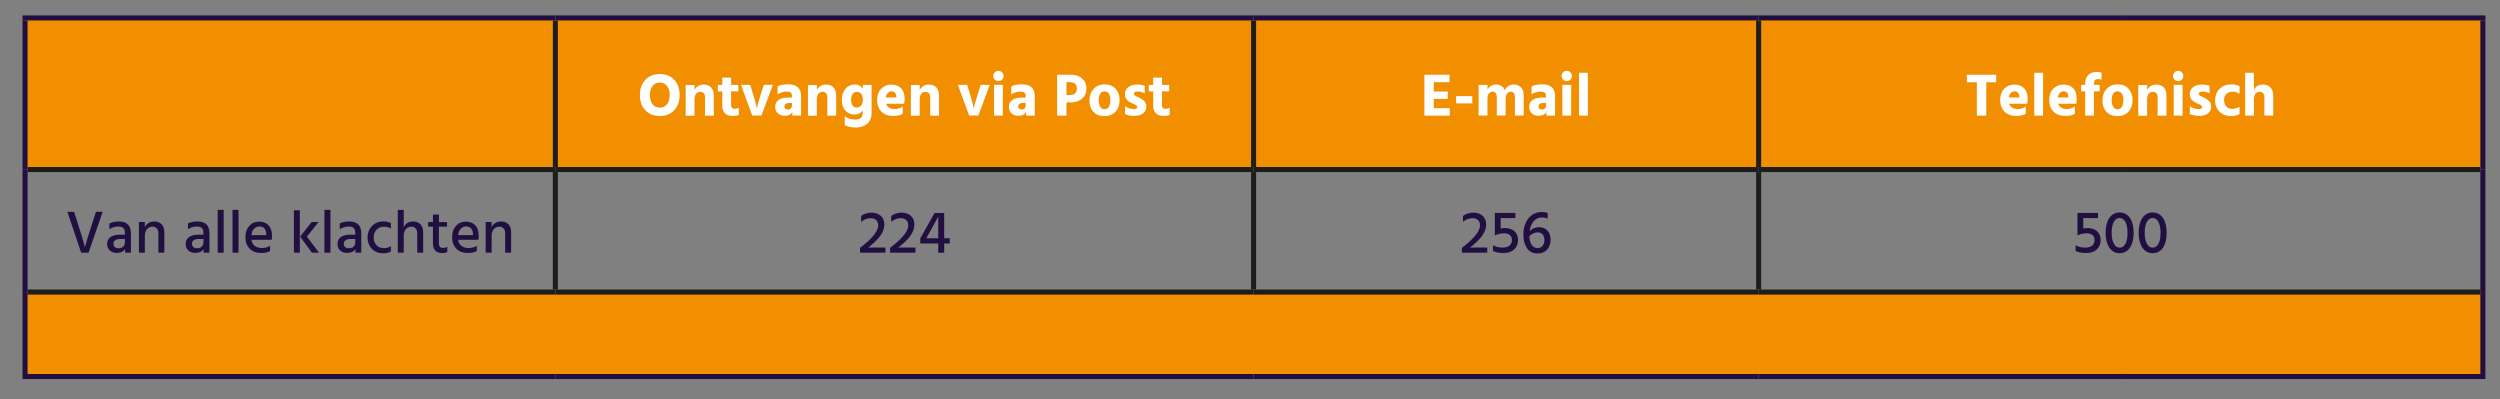 <?xml version="1.0" encoding="utf-8"?>
<!-- Generator: Adobe Illustrator 24.1.1, SVG Export Plug-In . SVG Version: 6.00 Build 0)  -->
<svg xmlns="http://www.w3.org/2000/svg" xmlns:xlink="http://www.w3.org/1999/xlink" version="1.1" id="Laag_1" x="0px" y="0px" viewBox="0 0 495 79" style="enable-background:new 0 0 495 79;" xml:space="preserve" width="495" height="79">
<rect x="0" y="0" width="495" height="79" fill="#808080" stroke="none"/>
<style type="text/css">
	.st0{fill:#F28F00;}
	.st1{fill:none;stroke:#1D1D1B;stroke-miterlimit:10;}
	.st2{fill:none;stroke:#220F41;stroke-miterlimit:10;}
	.st3{fill:#FFFFFF;}
	.st4{fill:#220F41;}
</style>
<path class="st0" d="M420.96,57.83h70.65v16.72h-70.65V57.83z M348.21,57.83h72.75v16.72h-72.75V57.83z M248.21,57.83h100v16.72  h-100V57.83z M109.96,57.83h138.25v16.72H109.96V57.83z M4.96,57.83h105v16.72h-105V57.83z M348.21,3.55h143.4v30.02h-143.4V3.55z   M248.21,3.55h100v30.02h-100V3.55z M109.96,3.55h138.25v30.02H109.96V3.55z M4.96,3.55h105v30.02h-105V3.55z"/>
<line class="st1" x1="109.96" y1="33.07" x2="109.96" y2="4.05"/>
<line class="st1" x1="248.21" y1="33.07" x2="248.21" y2="4.05"/>
<line class="st1" x1="348.21" y1="33.07" x2="348.21" y2="4.05"/>
<line class="st1" x1="5.46" y1="33.57" x2="109.96" y2="33.57"/>
<line class="st1" x1="109.96" y1="33.57" x2="248.21" y2="33.57"/>
<line class="st1" x1="109.96" y1="57.33" x2="109.96" y2="34.07"/>
<line class="st1" x1="248.21" y1="33.57" x2="348.21" y2="33.57"/>
<line class="st1" x1="248.21" y1="57.33" x2="248.21" y2="34.07"/>
<line class="st1" x1="348.21" y1="33.57" x2="420.96" y2="33.57"/>
<line class="st1" x1="348.21" y1="57.33" x2="348.21" y2="34.07"/>
<line class="st1" x1="420.96" y1="33.57" x2="491.11" y2="33.57"/>
<line class="st1" x1="5.46" y1="57.83" x2="109.96" y2="57.83"/>
<line class="st1" x1="109.96" y1="57.83" x2="248.21" y2="57.83"/>
<line class="st1" x1="248.21" y1="57.83" x2="348.21" y2="57.83"/>
<line class="st1" x1="348.21" y1="57.83" x2="420.96" y2="57.83"/>
<line class="st1" x1="420.96" y1="57.83" x2="491.11" y2="57.83"/>
<line class="st2" x1="4.46" y1="3.55" x2="109.96" y2="3.55"/>
<line class="st2" x1="4.96" y1="33.57" x2="4.96" y2="4.05"/>
<line class="st2" x1="109.96" y1="3.55" x2="248.21" y2="3.55"/>
<line class="st2" x1="248.21" y1="3.55" x2="348.21" y2="3.55"/>
<line class="st2" x1="348.21" y1="3.55" x2="420.96" y2="3.55"/>
<line class="st2" x1="420.96" y1="3.55" x2="492.11" y2="3.55"/>
<line class="st2" x1="491.61" y1="33.57" x2="491.61" y2="4.05"/>
<line class="st2" x1="4.96" y1="57.83" x2="4.96" y2="33.57"/>
<line class="st2" x1="491.61" y1="57.83" x2="491.61" y2="33.57"/>
<line class="st2" x1="4.96" y1="74.05" x2="4.96" y2="57.83"/>
<line class="st2" x1="491.61" y1="74.05" x2="491.61" y2="57.83"/>
<line class="st2" x1="4.46" y1="74.55" x2="109.96" y2="74.55"/>
<line class="st2" x1="109.96" y1="74.55" x2="248.21" y2="74.55"/>
<line class="st2" x1="248.21" y1="74.55" x2="348.21" y2="74.55"/>
<line class="st2" x1="348.21" y1="74.55" x2="420.96" y2="74.55"/>
<line class="st2" x1="420.96" y1="74.55" x2="492.11" y2="74.55"/>
<g>
	<path class="st3" d="M126.7,18.82c0-1.24,0.36-2.24,1.07-3.01c0.72-0.76,1.67-1.15,2.86-1.15c1.2,0,2.16,0.38,2.87,1.14   c0.71,0.76,1.07,1.76,1.07,3.01c0,1.24-0.36,2.24-1.07,3.01c-0.72,0.76-1.67,1.15-2.86,1.15c-1.2,0-2.16-0.38-2.87-1.14   C127.05,21.07,126.7,20.07,126.7,18.82z M129.21,17.02c-0.35,0.44-0.53,1.05-0.53,1.81c0,0.76,0.18,1.36,0.53,1.81   c0.35,0.44,0.83,0.67,1.43,0.67s1.08-0.22,1.43-0.67c0.35-0.44,0.53-1.05,0.53-1.81c0-0.76-0.18-1.36-0.53-1.81   c-0.35-0.44-0.83-0.67-1.43-0.67S129.56,16.57,129.21,17.02z"/>
	<path class="st3" d="M137.52,16.81v1.03c0.15-0.34,0.39-0.6,0.7-0.8c0.32-0.2,0.69-0.29,1.13-0.29c0.62,0,1.11,0.19,1.46,0.56   s0.53,0.92,0.53,1.64v3.95h-1.75v-3.62c0-0.36-0.08-0.63-0.25-0.82c-0.17-0.19-0.4-0.28-0.71-0.28c-0.32,0-0.59,0.13-0.8,0.38   s-0.32,0.63-0.32,1.13v3.22h-1.75v-6.08H137.52z"/>
	<path class="st3" d="M144.76,18.09v2.8c0,0.22,0.06,0.38,0.19,0.49s0.29,0.17,0.49,0.17c0.32,0,0.6-0.08,0.85-0.24v1.45   c-0.3,0.13-0.7,0.19-1.2,0.19c-1.38,0-2.08-0.69-2.08-2.08v-2.78h-0.88v-1.28h0.88v-1.44h1.75v1.44h1.42v1.28H144.76z"/>
	<path class="st3" d="M148.95,22.89l-2.24-6.08h1.84l0.79,2.59c0.12,0.4,0.22,0.78,0.31,1.13c0.09,0.36,0.14,0.61,0.17,0.77   l0.05,0.23c0.07-0.52,0.25-1.23,0.54-2.14l0.82-2.59h1.8l-2.27,6.08H148.95z"/>
	<path class="st3" d="M153.96,18.68v-1.57c0.48-0.27,1.17-0.41,2.08-0.41c0.86,0,1.51,0.19,1.93,0.56c0.42,0.37,0.64,0.95,0.64,1.73   v3.9h-1.72v-0.74c-0.26,0.52-0.76,0.78-1.51,0.78c-0.59,0-1.05-0.17-1.39-0.5s-0.5-0.76-0.5-1.26c0-0.58,0.21-1.04,0.64-1.36   c0.43-0.32,1.06-0.49,1.9-0.49h0.77v-0.42c0-0.51-0.34-0.77-1.02-0.77C155.13,18.13,154.52,18.31,153.96,18.68z M156.8,20.39h-0.56   c-0.3,0-0.52,0.06-0.68,0.19s-0.24,0.29-0.24,0.49c0,0.41,0.24,0.61,0.71,0.61c0.25,0,0.44-0.08,0.58-0.23   c0.14-0.15,0.2-0.36,0.2-0.62V20.39z"/>
	<path class="st3" d="M161.74,16.81v1.03c0.15-0.34,0.39-0.6,0.7-0.8c0.32-0.2,0.69-0.29,1.13-0.29c0.62,0,1.11,0.19,1.46,0.56   s0.53,0.92,0.53,1.64v3.95h-1.75v-3.62c0-0.36-0.08-0.63-0.25-0.82c-0.17-0.19-0.4-0.28-0.71-0.28c-0.32,0-0.59,0.13-0.8,0.38   s-0.32,0.63-0.32,1.13v3.22h-1.75v-6.08H161.74z"/>
	<path class="st3" d="M170.84,16.81h1.74v5.5c0,0.98-0.29,1.71-0.88,2.2s-1.32,0.74-2.2,0.74c-0.86,0-1.6-0.15-2.24-0.46V23   c0.56,0.45,1.25,0.67,2.06,0.67c0.53,0,0.91-0.11,1.15-0.34c0.24-0.22,0.36-0.58,0.36-1.06v-0.41c-0.35,0.54-0.91,0.82-1.68,0.82   c-0.67,0-1.25-0.25-1.73-0.74c-0.48-0.5-0.73-1.23-0.73-2.21c0-0.86,0.23-1.58,0.7-2.14c0.47-0.56,1.08-0.85,1.84-0.85   c0.72,0,1.25,0.29,1.6,0.86V16.81z M169.64,21.29c0.38,0,0.67-0.14,0.88-0.43c0.21-0.28,0.32-0.63,0.32-1.03   c0-1.09-0.4-1.63-1.19-1.63c-0.35,0-0.63,0.14-0.83,0.41c-0.2,0.27-0.3,0.65-0.3,1.13c0,0.5,0.1,0.89,0.29,1.15   C169.01,21.16,169.28,21.29,169.64,21.29z"/>
	<path class="st3" d="M178.74,21.08v1.46c-0.42,0.27-1.05,0.41-1.91,0.41c-1,0-1.78-0.29-2.33-0.87s-0.83-1.33-0.83-2.24   c0-0.97,0.27-1.73,0.81-2.27s1.21-0.82,2-0.82c0.82,0,1.46,0.24,1.93,0.71c0.47,0.48,0.71,1.19,0.71,2.13c0,0.18-0.03,0.5-0.1,0.95   h-3.58c0.12,0.34,0.33,0.6,0.62,0.78c0.3,0.18,0.65,0.28,1.07,0.28C177.75,21.59,178.28,21.42,178.74,21.08z M177.48,19.29v-0.14   c-0.06-0.71-0.37-1.07-0.94-1.07c-0.28,0-0.53,0.1-0.74,0.31c-0.22,0.2-0.36,0.51-0.43,0.91H177.48z"/>
	<path class="st3" d="M182.11,16.81v1.03c0.15-0.34,0.39-0.6,0.7-0.8c0.32-0.2,0.69-0.29,1.13-0.29c0.62,0,1.11,0.19,1.46,0.56   s0.53,0.92,0.53,1.64v3.95h-1.75v-3.62c0-0.36-0.08-0.63-0.25-0.82c-0.17-0.19-0.4-0.28-0.71-0.28c-0.32,0-0.59,0.13-0.8,0.38   s-0.32,0.63-0.32,1.13v3.22h-1.75v-6.08H182.11z"/>
	<path class="st3" d="M191.9,22.89l-2.24-6.08h1.84l0.79,2.59c0.12,0.4,0.22,0.78,0.31,1.13c0.09,0.36,0.14,0.61,0.17,0.77   l0.05,0.23c0.07-0.52,0.25-1.23,0.54-2.14l0.82-2.59h1.8l-2.27,6.08H191.9z"/>
	<path class="st3" d="M196.97,15.76c-0.2-0.2-0.3-0.44-0.3-0.72c0-0.28,0.1-0.52,0.3-0.72c0.2-0.2,0.44-0.3,0.72-0.3   c0.28,0,0.52,0.1,0.72,0.3c0.2,0.2,0.3,0.44,0.3,0.72c0,0.28-0.1,0.52-0.3,0.72c-0.2,0.2-0.44,0.3-0.72,0.3   C197.41,16.06,197.17,15.96,196.97,15.76z M196.81,22.89v-6.08h1.75v6.08H196.81z"/>
	<path class="st3" d="M200.23,18.68v-1.57c0.48-0.27,1.17-0.41,2.08-0.41c0.86,0,1.51,0.19,1.93,0.56c0.42,0.37,0.64,0.95,0.64,1.73   v3.9h-1.72v-0.74c-0.26,0.52-0.76,0.78-1.51,0.78c-0.59,0-1.05-0.17-1.39-0.5s-0.5-0.76-0.5-1.26c0-0.58,0.21-1.04,0.64-1.36   c0.43-0.32,1.06-0.49,1.9-0.49h0.77v-0.42c0-0.51-0.34-0.77-1.02-0.77C201.4,18.13,200.79,18.31,200.23,18.68z M203.08,20.39h-0.56   c-0.3,0-0.52,0.06-0.68,0.19s-0.24,0.29-0.24,0.49c0,0.41,0.24,0.61,0.71,0.61c0.25,0,0.44-0.08,0.58-0.23   c0.14-0.15,0.2-0.36,0.2-0.62V20.39z"/>
	<path class="st3" d="M209.32,14.8h2.78c0.9,0,1.62,0.25,2.18,0.76c0.56,0.5,0.83,1.14,0.83,1.92c0,0.89-0.29,1.58-0.87,2.06   c-0.58,0.49-1.29,0.73-2.14,0.73h-0.94v2.62h-1.85V14.8z M211.16,18.81h0.61c0.98,0,1.46-0.44,1.46-1.33c0-0.8-0.45-1.2-1.36-1.2   h-0.72V18.81z"/>
	<path class="st3" d="M218.7,22.99c-0.95,0-1.69-0.29-2.21-0.86c-0.52-0.57-0.78-1.31-0.78-2.2c0-0.94,0.27-1.71,0.82-2.31   c0.54-0.6,1.27-0.91,2.17-0.91c0.94,0,1.68,0.29,2.2,0.88s0.78,1.33,0.78,2.23c0,0.92-0.26,1.68-0.79,2.27   C220.37,22.69,219.64,22.99,218.7,22.99z M218.69,18.09c-0.38,0-0.67,0.16-0.86,0.49c-0.19,0.33-0.29,0.75-0.29,1.27   c0,0.52,0.1,0.95,0.29,1.28c0.2,0.33,0.49,0.5,0.88,0.5c0.38,0,0.67-0.16,0.86-0.49s0.28-0.75,0.28-1.27   C219.85,18.69,219.46,18.09,218.69,18.09z"/>
	<path class="st3" d="M226.66,16.99v1.5c-0.42-0.25-0.92-0.37-1.49-0.37c-0.21,0-0.37,0.04-0.48,0.13   c-0.11,0.08-0.17,0.19-0.17,0.32c0,0.07,0.02,0.14,0.06,0.2s0.11,0.12,0.2,0.18c0.09,0.06,0.18,0.11,0.26,0.15s0.2,0.1,0.35,0.16   c0.15,0.06,0.27,0.12,0.35,0.17c0.37,0.19,0.66,0.41,0.89,0.67c0.22,0.25,0.34,0.57,0.34,0.97c0,0.6-0.22,1.06-0.65,1.39   c-0.43,0.33-1,0.49-1.72,0.49c-0.74,0-1.35-0.12-1.85-0.37v-1.56c0.55,0.38,1.14,0.58,1.75,0.58c0.44,0,0.66-0.14,0.66-0.42   c0-0.07-0.02-0.14-0.06-0.2c-0.04-0.06-0.11-0.12-0.2-0.18c-0.1-0.06-0.18-0.1-0.26-0.14s-0.2-0.09-0.35-0.15   c-0.15-0.06-0.27-0.12-0.35-0.16c-0.81-0.38-1.21-0.96-1.21-1.73c0-0.59,0.23-1.05,0.68-1.38s1.01-0.49,1.69-0.49   C225.72,16.73,226.24,16.82,226.66,16.99z"/>
	<path class="st3" d="M230.08,18.09v2.8c0,0.22,0.06,0.38,0.19,0.49s0.29,0.17,0.49,0.17c0.32,0,0.6-0.08,0.85-0.24v1.45   c-0.3,0.13-0.7,0.19-1.2,0.19c-1.38,0-2.08-0.69-2.08-2.08v-2.78h-0.88v-1.28h0.88v-1.44h1.75v1.44h1.42v1.28H230.08z"/>
</g>
<g>
	<path class="st3" d="M283.89,21.42h3.17v1.48h-5.03V14.8h4.98v1.48h-3.12v1.84h2.78v1.46h-2.78V21.42z"/>
	<path class="st3" d="M288.31,20.47v-1.44h3.2v1.44H288.31z"/>
	<path class="st3" d="M294.53,16.81v0.95c0.34-0.67,0.91-1.01,1.72-1.01c0.86,0,1.42,0.38,1.7,1.15c0.14-0.36,0.36-0.64,0.68-0.85   s0.7-0.31,1.13-0.31c0.6,0,1.07,0.19,1.42,0.57c0.35,0.38,0.52,0.94,0.52,1.67v3.9h-1.75v-3.61c0-0.34-0.07-0.62-0.2-0.82   c-0.14-0.2-0.33-0.3-0.59-0.3c-0.27,0-0.51,0.11-0.72,0.33c-0.21,0.22-0.32,0.61-0.32,1.18v3.22h-1.75v-3.61   c0-0.34-0.07-0.62-0.21-0.82c-0.13-0.2-0.33-0.3-0.59-0.3c-0.27,0-0.51,0.11-0.73,0.33c-0.21,0.22-0.32,0.61-0.32,1.18v3.22h-1.75   v-6.08H294.53z"/>
	<path class="st3" d="M303.25,18.68v-1.57c0.48-0.27,1.17-0.41,2.08-0.41c0.86,0,1.51,0.19,1.93,0.56c0.42,0.37,0.64,0.95,0.64,1.73   v3.9h-1.72v-0.74c-0.26,0.52-0.76,0.78-1.51,0.78c-0.59,0-1.05-0.17-1.39-0.5s-0.5-0.76-0.5-1.26c0-0.58,0.21-1.04,0.64-1.36   c0.43-0.32,1.06-0.49,1.9-0.49h0.77v-0.42c0-0.51-0.34-0.77-1.02-0.77C304.42,18.13,303.81,18.31,303.25,18.68z M306.1,20.39h-0.56   c-0.3,0-0.52,0.06-0.68,0.19c-0.16,0.13-0.24,0.29-0.24,0.49c0,0.41,0.24,0.61,0.71,0.61c0.25,0,0.44-0.08,0.58-0.23   c0.14-0.15,0.2-0.36,0.2-0.62V20.39z"/>
	<path class="st3" d="M309.49,15.76c-0.2-0.2-0.3-0.44-0.3-0.72c0-0.28,0.1-0.52,0.3-0.72c0.2-0.2,0.44-0.3,0.72-0.3   c0.28,0,0.52,0.1,0.72,0.3c0.2,0.2,0.3,0.44,0.3,0.72c0,0.28-0.1,0.52-0.3,0.72s-0.44,0.3-0.72,0.3   C309.93,16.06,309.69,15.96,309.49,15.76z M309.34,22.89v-6.08h1.75v6.08H309.34z"/>
	<path class="st3" d="M312.65,22.89v-8.48h1.75v8.48H312.65z"/>
</g>
<g>
	<path class="st3" d="M395.25,14.8v1.49h-1.97v6.6h-1.86v-6.6h-1.98V14.8H395.25z"/>
	<path class="st3" d="M401.1,21.08v1.46c-0.42,0.27-1.05,0.41-1.91,0.41c-1,0-1.78-0.29-2.33-0.87s-0.83-1.33-0.83-2.24   c0-0.97,0.27-1.73,0.81-2.27c0.54-0.55,1.21-0.82,2-0.82c0.82,0,1.46,0.24,1.93,0.71c0.47,0.48,0.71,1.19,0.71,2.13   c0,0.18-0.03,0.5-0.1,0.95h-3.58c0.12,0.34,0.33,0.6,0.62,0.78c0.3,0.18,0.65,0.28,1.07,0.28   C400.11,21.59,400.65,21.42,401.1,21.08z M399.84,19.29v-0.14c-0.06-0.71-0.37-1.07-0.94-1.07c-0.28,0-0.53,0.1-0.74,0.31   c-0.22,0.2-0.36,0.51-0.43,0.91H399.84z"/>
	<path class="st3" d="M402.78,22.89v-8.48h1.75v8.48H402.78z"/>
	<path class="st3" d="M410.81,21.08v1.46c-0.42,0.27-1.05,0.41-1.91,0.41c-1,0-1.78-0.29-2.33-0.87s-0.83-1.33-0.83-2.24   c0-0.97,0.27-1.73,0.81-2.27c0.54-0.55,1.21-0.82,2-0.82c0.82,0,1.46,0.24,1.93,0.71c0.47,0.48,0.71,1.19,0.71,2.13   c0,0.18-0.03,0.5-0.1,0.95h-3.58c0.12,0.34,0.33,0.6,0.62,0.78c0.3,0.18,0.65,0.28,1.07,0.28   C409.82,21.59,410.35,21.42,410.81,21.08z M409.55,19.29v-0.14c-0.06-0.71-0.37-1.07-0.94-1.07c-0.28,0-0.53,0.1-0.74,0.31   c-0.22,0.2-0.36,0.51-0.43,0.91H409.55z"/>
	<path class="st3" d="M416.1,14.37v1.42c-0.22-0.09-0.43-0.13-0.62-0.13c-0.3,0-0.52,0.07-0.66,0.2c-0.14,0.14-0.22,0.38-0.22,0.72   v0.23h1.14v1.28h-1.14v4.8h-1.74v-4.8h-0.79v-1.28h0.79v-0.23c0-0.74,0.21-1.31,0.62-1.72c0.41-0.41,0.98-0.61,1.71-0.61   C415.56,14.25,415.87,14.29,416.1,14.37z"/>
	<path class="st3" d="M419.27,22.99c-0.95,0-1.69-0.29-2.21-0.86c-0.52-0.57-0.78-1.31-0.78-2.2c0-0.94,0.27-1.71,0.82-2.31   c0.54-0.6,1.27-0.91,2.17-0.91c0.94,0,1.68,0.29,2.2,0.88c0.52,0.58,0.78,1.33,0.78,2.23c0,0.92-0.26,1.68-0.79,2.27   C420.93,22.69,420.2,22.99,419.27,22.99z M419.26,18.09c-0.38,0-0.67,0.16-0.86,0.49c-0.19,0.33-0.29,0.75-0.29,1.27   c0,0.52,0.1,0.95,0.29,1.28s0.49,0.5,0.88,0.5c0.38,0,0.67-0.16,0.86-0.49c0.19-0.32,0.28-0.75,0.28-1.27   C420.42,18.69,420.03,18.09,419.26,18.09z"/>
	<path class="st3" d="M425.14,16.81v1.03c0.15-0.34,0.39-0.6,0.7-0.8c0.32-0.2,0.69-0.29,1.13-0.29c0.62,0,1.11,0.19,1.46,0.56   c0.35,0.37,0.53,0.92,0.53,1.64v3.95h-1.75v-3.62c0-0.36-0.08-0.63-0.25-0.82c-0.17-0.19-0.4-0.28-0.71-0.28   c-0.32,0-0.59,0.13-0.8,0.38s-0.32,0.63-0.32,1.13v3.22h-1.75v-6.08H425.14z"/>
	<path class="st3" d="M430.56,15.76c-0.2-0.2-0.3-0.44-0.3-0.72c0-0.28,0.1-0.52,0.3-0.72c0.2-0.2,0.44-0.3,0.72-0.3   c0.28,0,0.52,0.1,0.72,0.3c0.2,0.2,0.3,0.44,0.3,0.72c0,0.28-0.1,0.52-0.3,0.72s-0.44,0.3-0.72,0.3   C431,16.06,430.76,15.96,430.56,15.76z M430.4,22.89v-6.08h1.75v6.08H430.4z"/>
	<path class="st3" d="M437.5,16.99v1.5c-0.42-0.25-0.92-0.37-1.49-0.37c-0.21,0-0.37,0.04-0.48,0.13s-0.17,0.19-0.17,0.32   c0,0.07,0.02,0.14,0.06,0.2s0.11,0.12,0.2,0.18c0.09,0.06,0.18,0.11,0.26,0.15s0.2,0.1,0.35,0.16c0.15,0.06,0.27,0.12,0.35,0.17   c0.37,0.19,0.66,0.41,0.89,0.67c0.22,0.25,0.34,0.57,0.34,0.97c0,0.6-0.22,1.06-0.65,1.39c-0.43,0.33-1,0.49-1.72,0.49   c-0.74,0-1.35-0.12-1.85-0.37v-1.56c0.55,0.38,1.14,0.58,1.75,0.58c0.44,0,0.66-0.14,0.66-0.42c0-0.07-0.02-0.14-0.06-0.2   c-0.04-0.06-0.11-0.12-0.2-0.18c-0.1-0.06-0.18-0.1-0.26-0.14s-0.2-0.09-0.35-0.15c-0.15-0.06-0.27-0.12-0.35-0.16   c-0.81-0.38-1.21-0.96-1.21-1.73c0-0.59,0.23-1.05,0.68-1.38c0.45-0.33,1.01-0.49,1.69-0.49C436.56,16.73,437.08,16.82,437.5,16.99   z"/>
	<path class="st3" d="M440.36,19.87c0.03,0.54,0.19,0.95,0.48,1.25c0.29,0.3,0.67,0.44,1.14,0.44c0.5,0,0.99-0.14,1.45-0.42v1.46   c-0.47,0.26-1.04,0.38-1.7,0.38c-0.91,0-1.66-0.29-2.26-0.87c-0.59-0.58-0.89-1.33-0.89-2.25c0.02-0.91,0.31-1.67,0.89-2.26   c0.58-0.6,1.36-0.89,2.36-0.89c0.62,0,1.15,0.12,1.6,0.35v1.5c-0.42-0.26-0.9-0.4-1.42-0.4c-0.49,0-0.88,0.15-1.19,0.44   S440.37,19.31,440.36,19.87z"/>
	<path class="st3" d="M446.27,14.41v3.43c0.31-0.73,0.92-1.09,1.82-1.09c0.59,0,1.07,0.19,1.45,0.56s0.56,0.94,0.56,1.7v3.88h-1.75   v-3.6c0-0.35-0.09-0.63-0.26-0.83s-0.4-0.3-0.68-0.3c-0.12,0-0.23,0.02-0.34,0.05c-0.11,0.04-0.23,0.1-0.35,0.19   c-0.13,0.09-0.23,0.25-0.31,0.47c-0.08,0.22-0.12,0.49-0.12,0.8v3.22h-1.75v-8.48H446.27z"/>
</g>
<g>
	<path class="st4" d="M20.33,41.95l-2.8,8.09h-1.46l-2.72-8.09h1.32l1.03,3.22c0.22,0.69,0.43,1.35,0.61,1.97   c0.18,0.63,0.31,1.08,0.38,1.36l0.12,0.43c0.26-0.96,0.64-2.22,1.15-3.77l1.04-3.22H20.33z"/>
	<path class="st4" d="M21.66,45.4v-1.14c0.47-0.27,1.1-0.41,1.87-0.41c1.59,0,2.39,0.77,2.39,2.32v3.86h-1.16v-0.72   c-0.31,0.51-0.86,0.77-1.64,0.77c-0.58,0-1.04-0.17-1.39-0.5s-0.52-0.75-0.52-1.27c0-0.58,0.22-1.04,0.66-1.36s1.06-0.49,1.85-0.49   h1.01v-0.35c0-0.42-0.1-0.73-0.3-0.94c-0.2-0.21-0.53-0.32-1-0.32C22.78,44.86,22.19,45.04,21.66,45.4z M24.72,47.32h-0.91   c-0.45,0-0.79,0.09-1.01,0.26c-0.23,0.18-0.34,0.4-0.34,0.67c0,0.28,0.09,0.5,0.26,0.66c0.18,0.16,0.43,0.24,0.77,0.24   c0.38,0,0.69-0.11,0.91-0.32c0.22-0.21,0.33-0.49,0.33-0.83V47.32z"/>
	<path class="st4" d="M28.68,43.95v1.04c0.36-0.75,0.99-1.13,1.9-1.13c0.6,0,1.08,0.18,1.43,0.55c0.35,0.37,0.53,0.87,0.53,1.5v4.12   h-1.18v-3.84c0-0.42-0.11-0.75-0.32-0.97c-0.21-0.22-0.49-0.34-0.85-0.34c-0.42,0-0.77,0.16-1.07,0.49   c-0.3,0.32-0.44,0.78-0.44,1.36v3.3H27.5v-6.08H28.68z"/>
	<path class="st4" d="M37.21,45.4v-1.14c0.47-0.27,1.1-0.41,1.87-0.41c1.59,0,2.39,0.77,2.39,2.32v3.86h-1.16v-0.72   c-0.31,0.51-0.86,0.77-1.64,0.77c-0.58,0-1.04-0.17-1.39-0.5s-0.52-0.75-0.52-1.27c0-0.58,0.22-1.04,0.66-1.36s1.06-0.49,1.85-0.49   h1.01v-0.35c0-0.42-0.1-0.73-0.3-0.94c-0.2-0.21-0.53-0.32-1-0.32C38.33,44.86,37.74,45.04,37.21,45.4z M40.27,47.32h-0.91   c-0.45,0-0.79,0.09-1.01,0.26c-0.23,0.18-0.34,0.4-0.34,0.67c0,0.28,0.09,0.5,0.26,0.66c0.18,0.16,0.43,0.24,0.77,0.24   c0.38,0,0.69-0.11,0.91-0.32c0.22-0.21,0.33-0.49,0.33-0.83V47.32z"/>
	<path class="st4" d="M43.1,50.03v-8.48h1.19v8.48H43.1z"/>
	<path class="st4" d="M46.04,50.03v-8.48h1.19v8.48H46.04z"/>
	<path class="st4" d="M53.47,48.65v1.06c-0.45,0.26-1.04,0.38-1.78,0.38c-0.94,0-1.7-0.28-2.26-0.85s-0.84-1.31-0.84-2.23   c0-0.98,0.26-1.74,0.77-2.3c0.51-0.56,1.16-0.83,1.96-0.83c0.78,0,1.39,0.24,1.85,0.73c0.46,0.48,0.68,1.18,0.68,2.09   c0,0.25-0.02,0.51-0.07,0.78h-4c0.08,0.53,0.3,0.93,0.67,1.21c0.37,0.28,0.83,0.42,1.39,0.42C52.5,49.11,53.04,48.96,53.47,48.65z    M52.72,46.55v-0.22c-0.02-0.46-0.14-0.82-0.37-1.09c-0.23-0.27-0.56-0.4-1-0.4c-0.4,0-0.74,0.15-1.03,0.44s-0.47,0.71-0.54,1.27   H52.72z"/>
	<path class="st4" d="M58.19,50.03v-8.4h1.18v8.4H58.19z M60.77,46.85l2.39,3.18h-1.4l-2.34-3.18l2.29-2.9h1.38L60.77,46.85z"/>
	<path class="st4" d="M64.24,50.03v-8.48h1.19v8.48H64.24z"/>
	<path class="st4" d="M67.27,45.4v-1.14c0.47-0.27,1.1-0.41,1.87-0.41c1.59,0,2.39,0.77,2.39,2.32v3.86h-1.16v-0.72   c-0.31,0.51-0.86,0.77-1.64,0.77c-0.58,0-1.04-0.17-1.39-0.5s-0.52-0.75-0.52-1.27c0-0.58,0.22-1.04,0.66-1.36s1.06-0.49,1.85-0.49   h1.01v-0.35c0-0.42-0.1-0.73-0.3-0.94c-0.2-0.21-0.53-0.32-1-0.32C68.39,44.86,67.8,45.04,67.27,45.4z M70.33,47.32h-0.91   c-0.45,0-0.79,0.09-1.01,0.26c-0.23,0.18-0.34,0.4-0.34,0.67c0,0.28,0.09,0.5,0.26,0.66c0.18,0.16,0.43,0.24,0.77,0.24   c0.38,0,0.69-0.11,0.91-0.32c0.22-0.21,0.33-0.49,0.33-0.83V47.32z"/>
	<path class="st4" d="M73.99,47.02c0.02,0.62,0.2,1.12,0.56,1.52c0.36,0.4,0.86,0.59,1.51,0.59c0.48,0,0.93-0.13,1.34-0.4v1.06   c-0.39,0.24-0.89,0.36-1.5,0.36c-0.95,0-1.71-0.3-2.28-0.9c-0.57-0.6-0.85-1.35-0.85-2.24c0-0.87,0.29-1.62,0.86-2.24   c0.57-0.62,1.35-0.93,2.32-0.93c0.53,0,1.01,0.11,1.45,0.34v1.08c-0.39-0.25-0.84-0.37-1.33-0.37c-0.63,0-1.14,0.2-1.52,0.6   S73.99,46.4,73.99,47.02z"/>
	<path class="st4" d="M79.94,41.55v3.44c0.34-0.75,0.97-1.13,1.88-1.13c0.59,0,1.07,0.18,1.43,0.55c0.36,0.37,0.54,0.88,0.54,1.54   v4.08h-1.18v-3.84c0-0.42-0.11-0.74-0.32-0.97c-0.21-0.23-0.49-0.34-0.83-0.34c-0.4,0-0.75,0.15-1.06,0.46   c-0.31,0.3-0.46,0.77-0.46,1.39v3.3h-1.18v-8.48H79.94z"/>
	<path class="st4" d="M86.9,44.86v3.35c0,0.58,0.28,0.88,0.84,0.88c0.33,0,0.6-0.09,0.83-0.26v1.06c-0.26,0.14-0.59,0.22-0.97,0.22   c-1.26,0-1.88-0.64-1.88-1.91v-3.32h-0.95v-0.91h0.95v-1.49h1.19v1.49h1.6v0.91H86.9z"/>
	<path class="st4" d="M94.4,48.65v1.06c-0.45,0.26-1.04,0.38-1.78,0.38c-0.94,0-1.7-0.28-2.26-0.85s-0.84-1.31-0.84-2.23   c0-0.98,0.26-1.74,0.77-2.3c0.51-0.56,1.16-0.83,1.96-0.83c0.78,0,1.39,0.24,1.85,0.73c0.46,0.48,0.68,1.18,0.68,2.09   c0,0.25-0.02,0.51-0.07,0.78h-4c0.08,0.53,0.3,0.93,0.67,1.21c0.37,0.28,0.83,0.42,1.39,0.42C93.43,49.11,93.97,48.96,94.4,48.65z    M93.65,46.55v-0.22c-0.02-0.46-0.14-0.82-0.37-1.09c-0.23-0.27-0.56-0.4-1-0.4c-0.4,0-0.74,0.15-1.03,0.44s-0.47,0.71-0.54,1.27   H93.65z"/>
	<path class="st4" d="M97.34,43.95v1.04c0.36-0.75,0.99-1.13,1.9-1.13c0.6,0,1.08,0.18,1.43,0.55c0.35,0.37,0.53,0.87,0.53,1.5v4.12   h-1.18v-3.84c0-0.42-0.11-0.75-0.32-0.97c-0.21-0.22-0.49-0.34-0.85-0.34c-0.42,0-0.77,0.16-1.07,0.49   c-0.3,0.32-0.44,0.78-0.44,1.36v3.3h-1.18v-6.08H97.34z"/>
</g>
<g>
	<path class="st4" d="M171.91,49.01h3.41v1.02h-5.03v-0.97c1.01-0.74,1.86-1.5,2.55-2.29s1.04-1.51,1.04-2.15   c0-0.46-0.13-0.81-0.4-1.05s-0.63-0.37-1.09-0.37c-0.64,0-1.27,0.24-1.88,0.72v-1.16c0.58-0.44,1.26-0.66,2.05-0.66   c0.74,0,1.34,0.21,1.82,0.62c0.48,0.41,0.72,1,0.72,1.76C175.11,45.89,174.04,47.4,171.91,49.01z"/>
	<path class="st4" d="M177.86,49.01h3.41v1.02h-5.03v-0.97c1.01-0.74,1.86-1.5,2.55-2.29s1.04-1.51,1.04-2.15   c0-0.46-0.13-0.81-0.4-1.05s-0.63-0.37-1.09-0.37c-0.64,0-1.27,0.24-1.88,0.72v-1.16c0.58-0.44,1.26-0.66,2.05-0.66   c0.74,0,1.34,0.21,1.82,0.62c0.48,0.41,0.72,1,0.72,1.76C181.06,45.89,179.99,47.4,177.86,49.01z"/>
	<path class="st4" d="M188.05,47.18v1.02h-1.1v1.84h-1.18V48.2h-3.55v-1.02l2.82-5h1.91v5H188.05z M183.41,47.18h2.36v-4.28   L183.41,47.18z"/>
</g>
<g>
	<path class="st4" d="M291.07,49.01h3.41v1.02h-5.03v-0.97c1.01-0.74,1.86-1.5,2.55-2.29s1.04-1.51,1.04-2.15   c0-0.46-0.13-0.81-0.4-1.05s-0.63-0.37-1.09-0.37c-0.64,0-1.27,0.24-1.88,0.72v-1.16c0.58-0.44,1.26-0.66,2.05-0.66   c0.74,0,1.34,0.21,1.82,0.62c0.48,0.41,0.72,1,0.72,1.76C294.27,45.89,293.2,47.4,291.07,49.01z"/>
	<path class="st4" d="M297.13,43.19v2.06c0.3-0.06,0.57-0.1,0.82-0.1c0.82,0,1.46,0.21,1.92,0.64c0.46,0.43,0.7,1.01,0.7,1.73   c0,0.78-0.26,1.41-0.77,1.88c-0.52,0.47-1.23,0.7-2.15,0.7c-0.82,0-1.5-0.14-2.04-0.41v-1.14c0.51,0.31,1.13,0.47,1.85,0.47   c1.26,0,1.9-0.51,1.9-1.54c0-0.41-0.14-0.73-0.43-0.95c-0.28-0.23-0.67-0.34-1.15-0.34c-0.61,0-1.21,0.14-1.8,0.42v-4.45h4.07v1.02   H297.13z"/>
	<path class="st4" d="M306.44,42.16v1.14c-0.31-0.16-0.68-0.24-1.09-0.24c-0.7,0-1.27,0.25-1.69,0.75c-0.42,0.5-0.69,1.14-0.8,1.93   c0.52-0.5,1.14-0.76,1.85-0.76c0.71,0,1.27,0.23,1.69,0.68s0.62,1.06,0.62,1.81c0,0.8-0.23,1.45-0.7,1.96s-1.09,0.76-1.87,0.76   c-0.91,0-1.61-0.34-2.09-1.02c-0.48-0.68-0.73-1.58-0.73-2.7c0-1.31,0.33-2.39,1-3.23c0.67-0.84,1.56-1.26,2.68-1.26   C305.7,41.98,306.08,42.04,306.44,42.16z M304.45,49.12c0.42,0,0.74-0.15,0.98-0.45c0.24-0.3,0.36-0.69,0.36-1.18   c0-0.46-0.12-0.82-0.36-1.08s-0.56-0.4-0.96-0.4c-0.62,0-1.18,0.26-1.66,0.78c0.03,0.78,0.2,1.36,0.5,1.75   C303.62,48.93,304,49.12,304.45,49.12z"/>
</g>
<g>
	<path class="st4" d="M412.49,43.19v2.06c0.3-0.06,0.57-0.1,0.82-0.1c0.82,0,1.46,0.21,1.92,0.64c0.46,0.43,0.7,1.01,0.7,1.73   c0,0.78-0.26,1.41-0.77,1.88c-0.52,0.47-1.23,0.7-2.15,0.7c-0.82,0-1.5-0.14-2.04-0.41v-1.14c0.51,0.31,1.13,0.47,1.85,0.47   c1.26,0,1.9-0.51,1.9-1.54c0-0.41-0.14-0.73-0.43-0.95c-0.28-0.23-0.67-0.34-1.15-0.34c-0.61,0-1.21,0.14-1.8,0.42v-4.45h4.07v1.02   H412.49z"/>
	<path class="st4" d="M416.91,46.09c0-1.23,0.25-2.21,0.74-2.93c0.49-0.72,1.17-1.09,2.02-1.09c0.87,0,1.56,0.36,2.05,1.08   c0.5,0.72,0.74,1.7,0.74,2.94c0,1.22-0.24,2.2-0.73,2.94c-0.48,0.74-1.17,1.1-2.07,1.1c-0.86,0-1.53-0.37-2.02-1.1   C417.15,48.29,416.91,47.31,416.91,46.09z M418.55,43.92c-0.3,0.51-0.44,1.23-0.44,2.17c0,0.94,0.15,1.66,0.44,2.18   c0.29,0.52,0.67,0.77,1.12,0.77c0.5,0,0.88-0.26,1.16-0.77s0.42-1.24,0.42-2.18c0-0.95-0.15-1.68-0.44-2.18   c-0.29-0.5-0.67-0.75-1.15-0.75C419.22,43.16,418.84,43.41,418.55,43.92z"/>
	<path class="st4" d="M423.45,46.09c0-1.23,0.25-2.21,0.74-2.93c0.49-0.72,1.17-1.09,2.02-1.09c0.87,0,1.56,0.36,2.05,1.08   c0.5,0.72,0.74,1.7,0.74,2.94c0,1.22-0.24,2.2-0.73,2.94c-0.48,0.74-1.17,1.1-2.07,1.1c-0.86,0-1.53-0.37-2.02-1.1   C423.69,48.29,423.45,47.31,423.45,46.09z M425.09,43.92c-0.3,0.51-0.44,1.23-0.44,2.17c0,0.94,0.15,1.66,0.44,2.18   c0.29,0.52,0.67,0.77,1.12,0.77c0.5,0,0.88-0.26,1.16-0.77s0.42-1.24,0.42-2.18c0-0.95-0.15-1.68-0.44-2.18   c-0.29-0.5-0.67-0.75-1.15-0.75C425.76,43.16,425.38,43.41,425.09,43.92z"/>
</g>
<g>
</g>
<g>
</g>
<g>
</g>
<g>
</g>
<g>
</g>
<g>
</g>
<g>
</g>
<g>
</g>
<g>
</g>
<g>
</g>
<g>
</g>
<g>
</g>
<g>
</g>
<g>
</g>
<g>
</g>
</svg>
